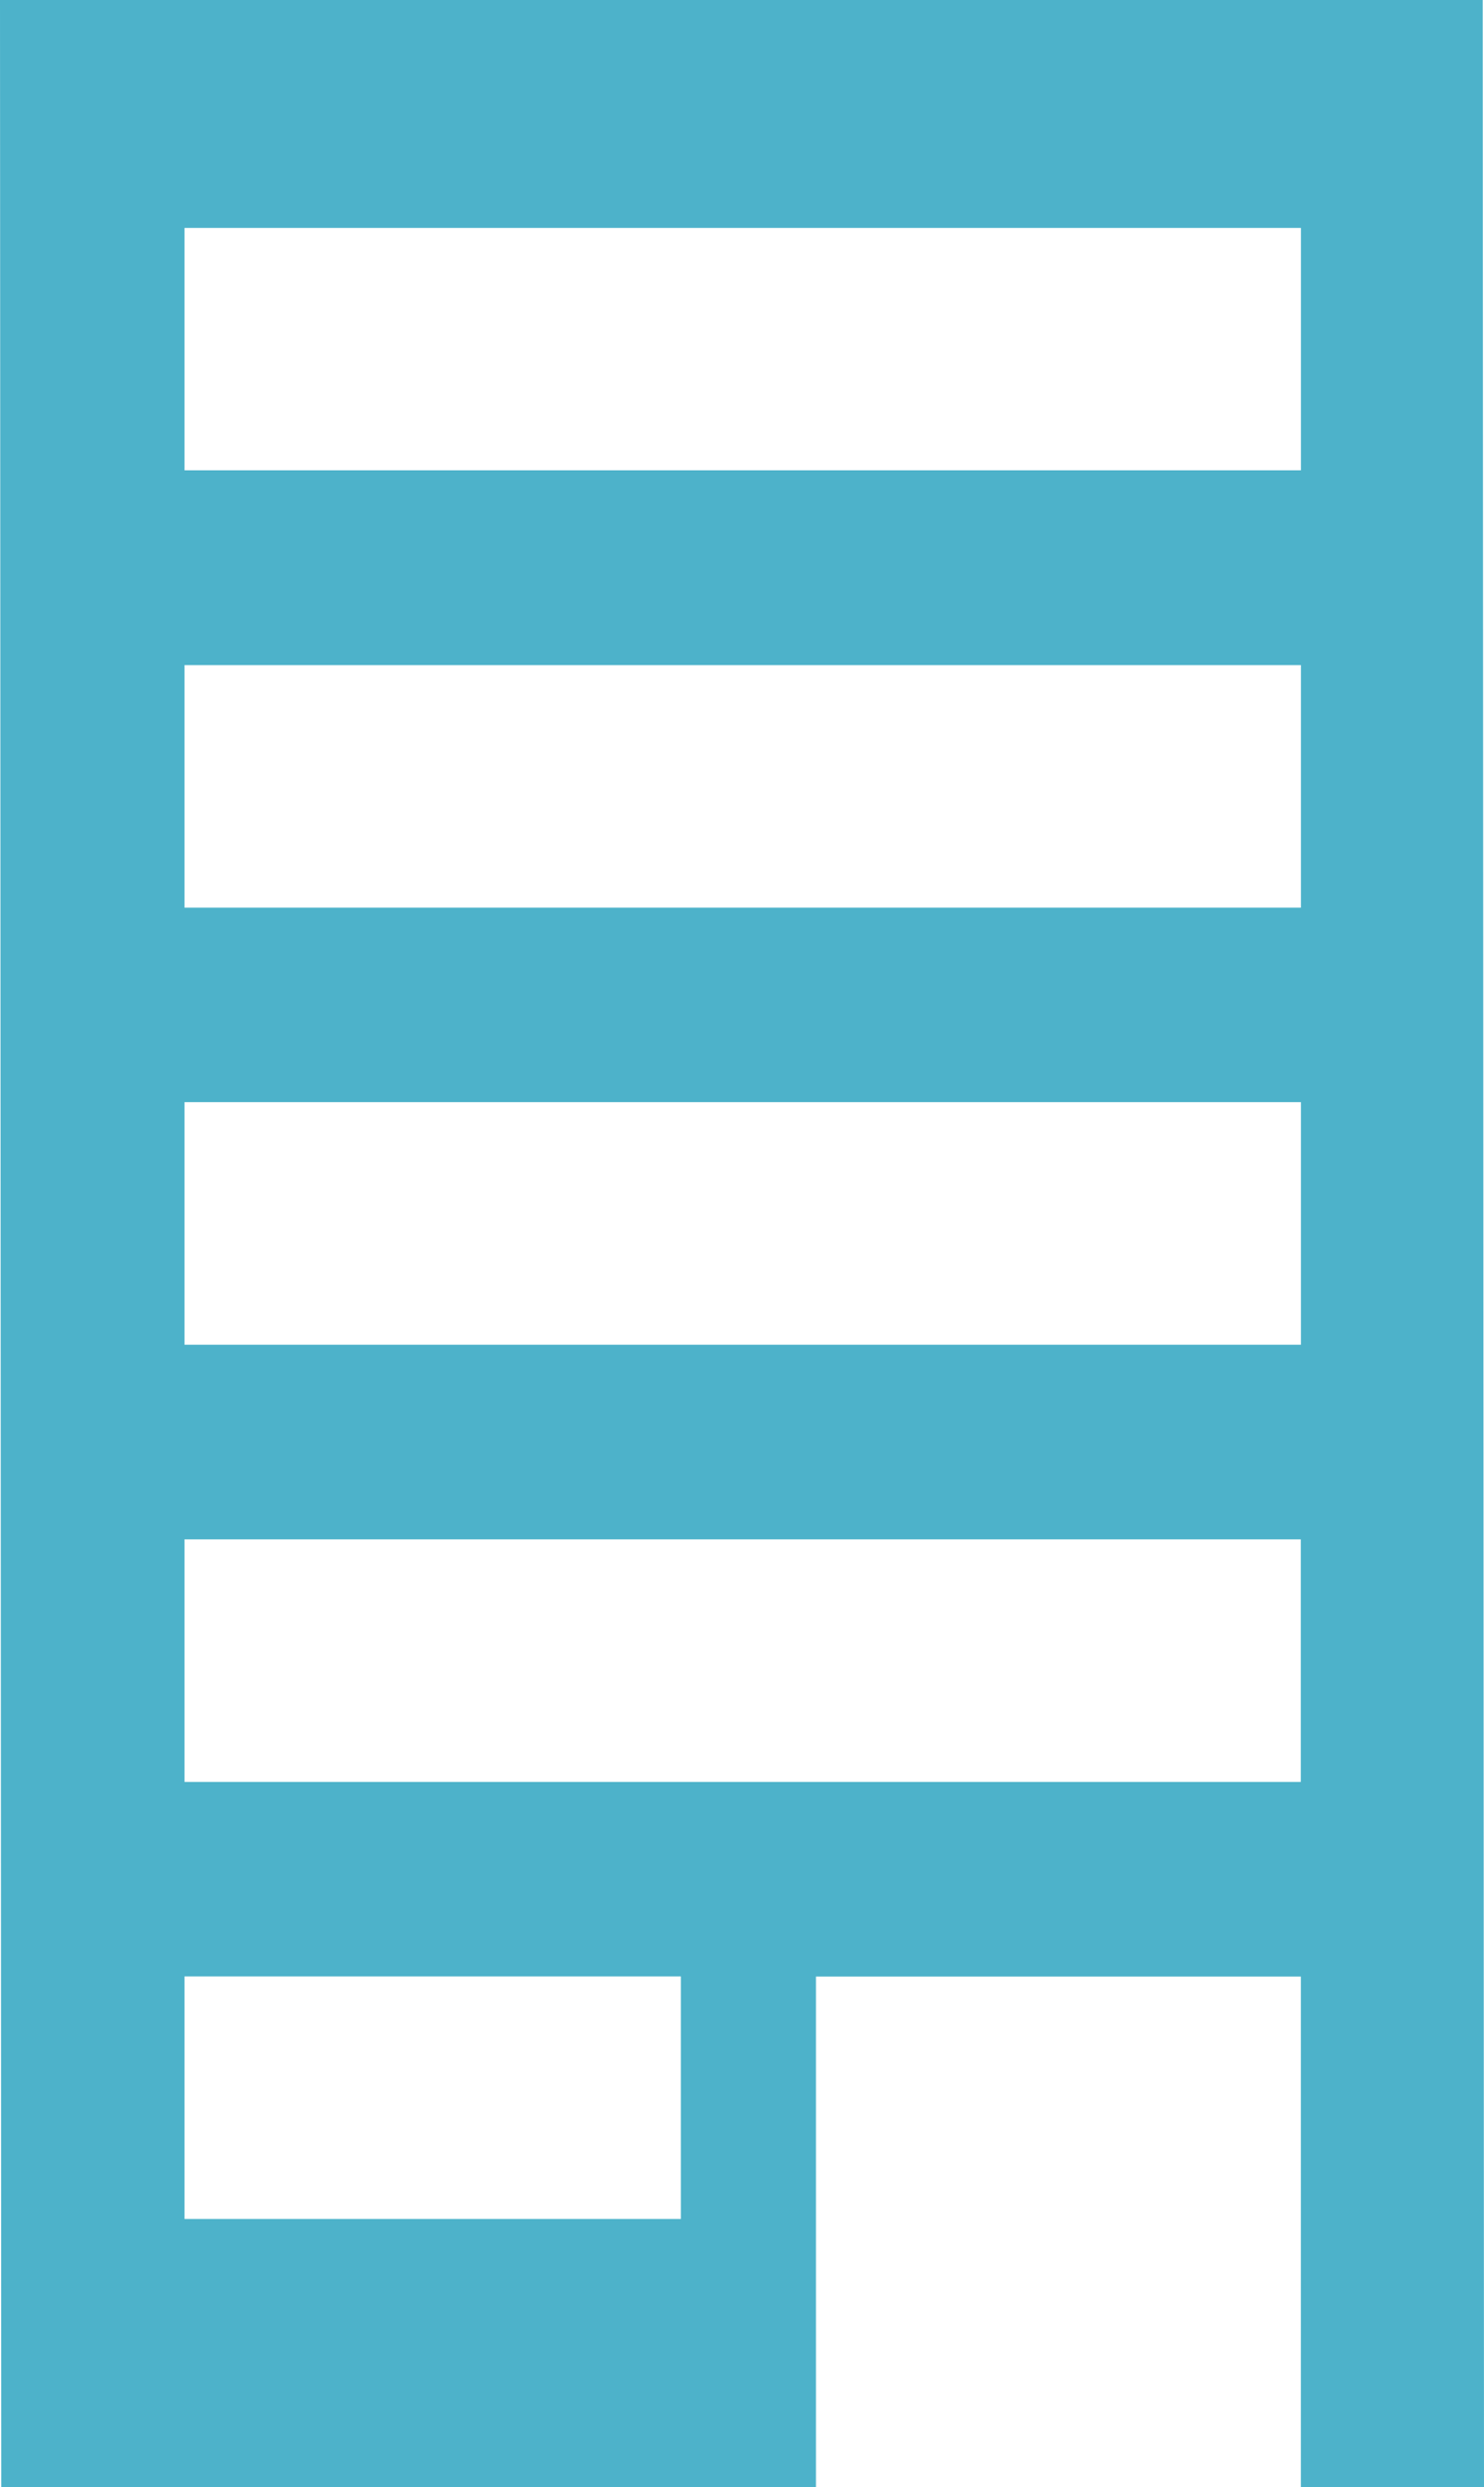 <svg xmlns="http://www.w3.org/2000/svg" width="22.096" height="37.018" viewBox="0 0 22.096 37.018">
  <g id="Group_2639" data-name="Group 2639" transform="translate(-389.822 -938)">
    <g id="Group_2638" data-name="Group 2638" transform="translate(356 938)">
      <path id="Path_3692" data-name="Path 3692" d="M21.87,29.416h7.391v3.61H21.87Zm0-6.505H38.491v3.61H21.87Zm0-6.507H38.493v3.61H21.87Zm0-6.505H38.493v3.61H21.87Zm0-6.507H38.493V7H21.87ZM19.123,0l.019,37.018H31.272v-7.6h7.22v7.6h2.727L41.2,0Z" transform="translate(14.699)" fill="#4db2ca"/>
    </g>
  </g>
</svg>
